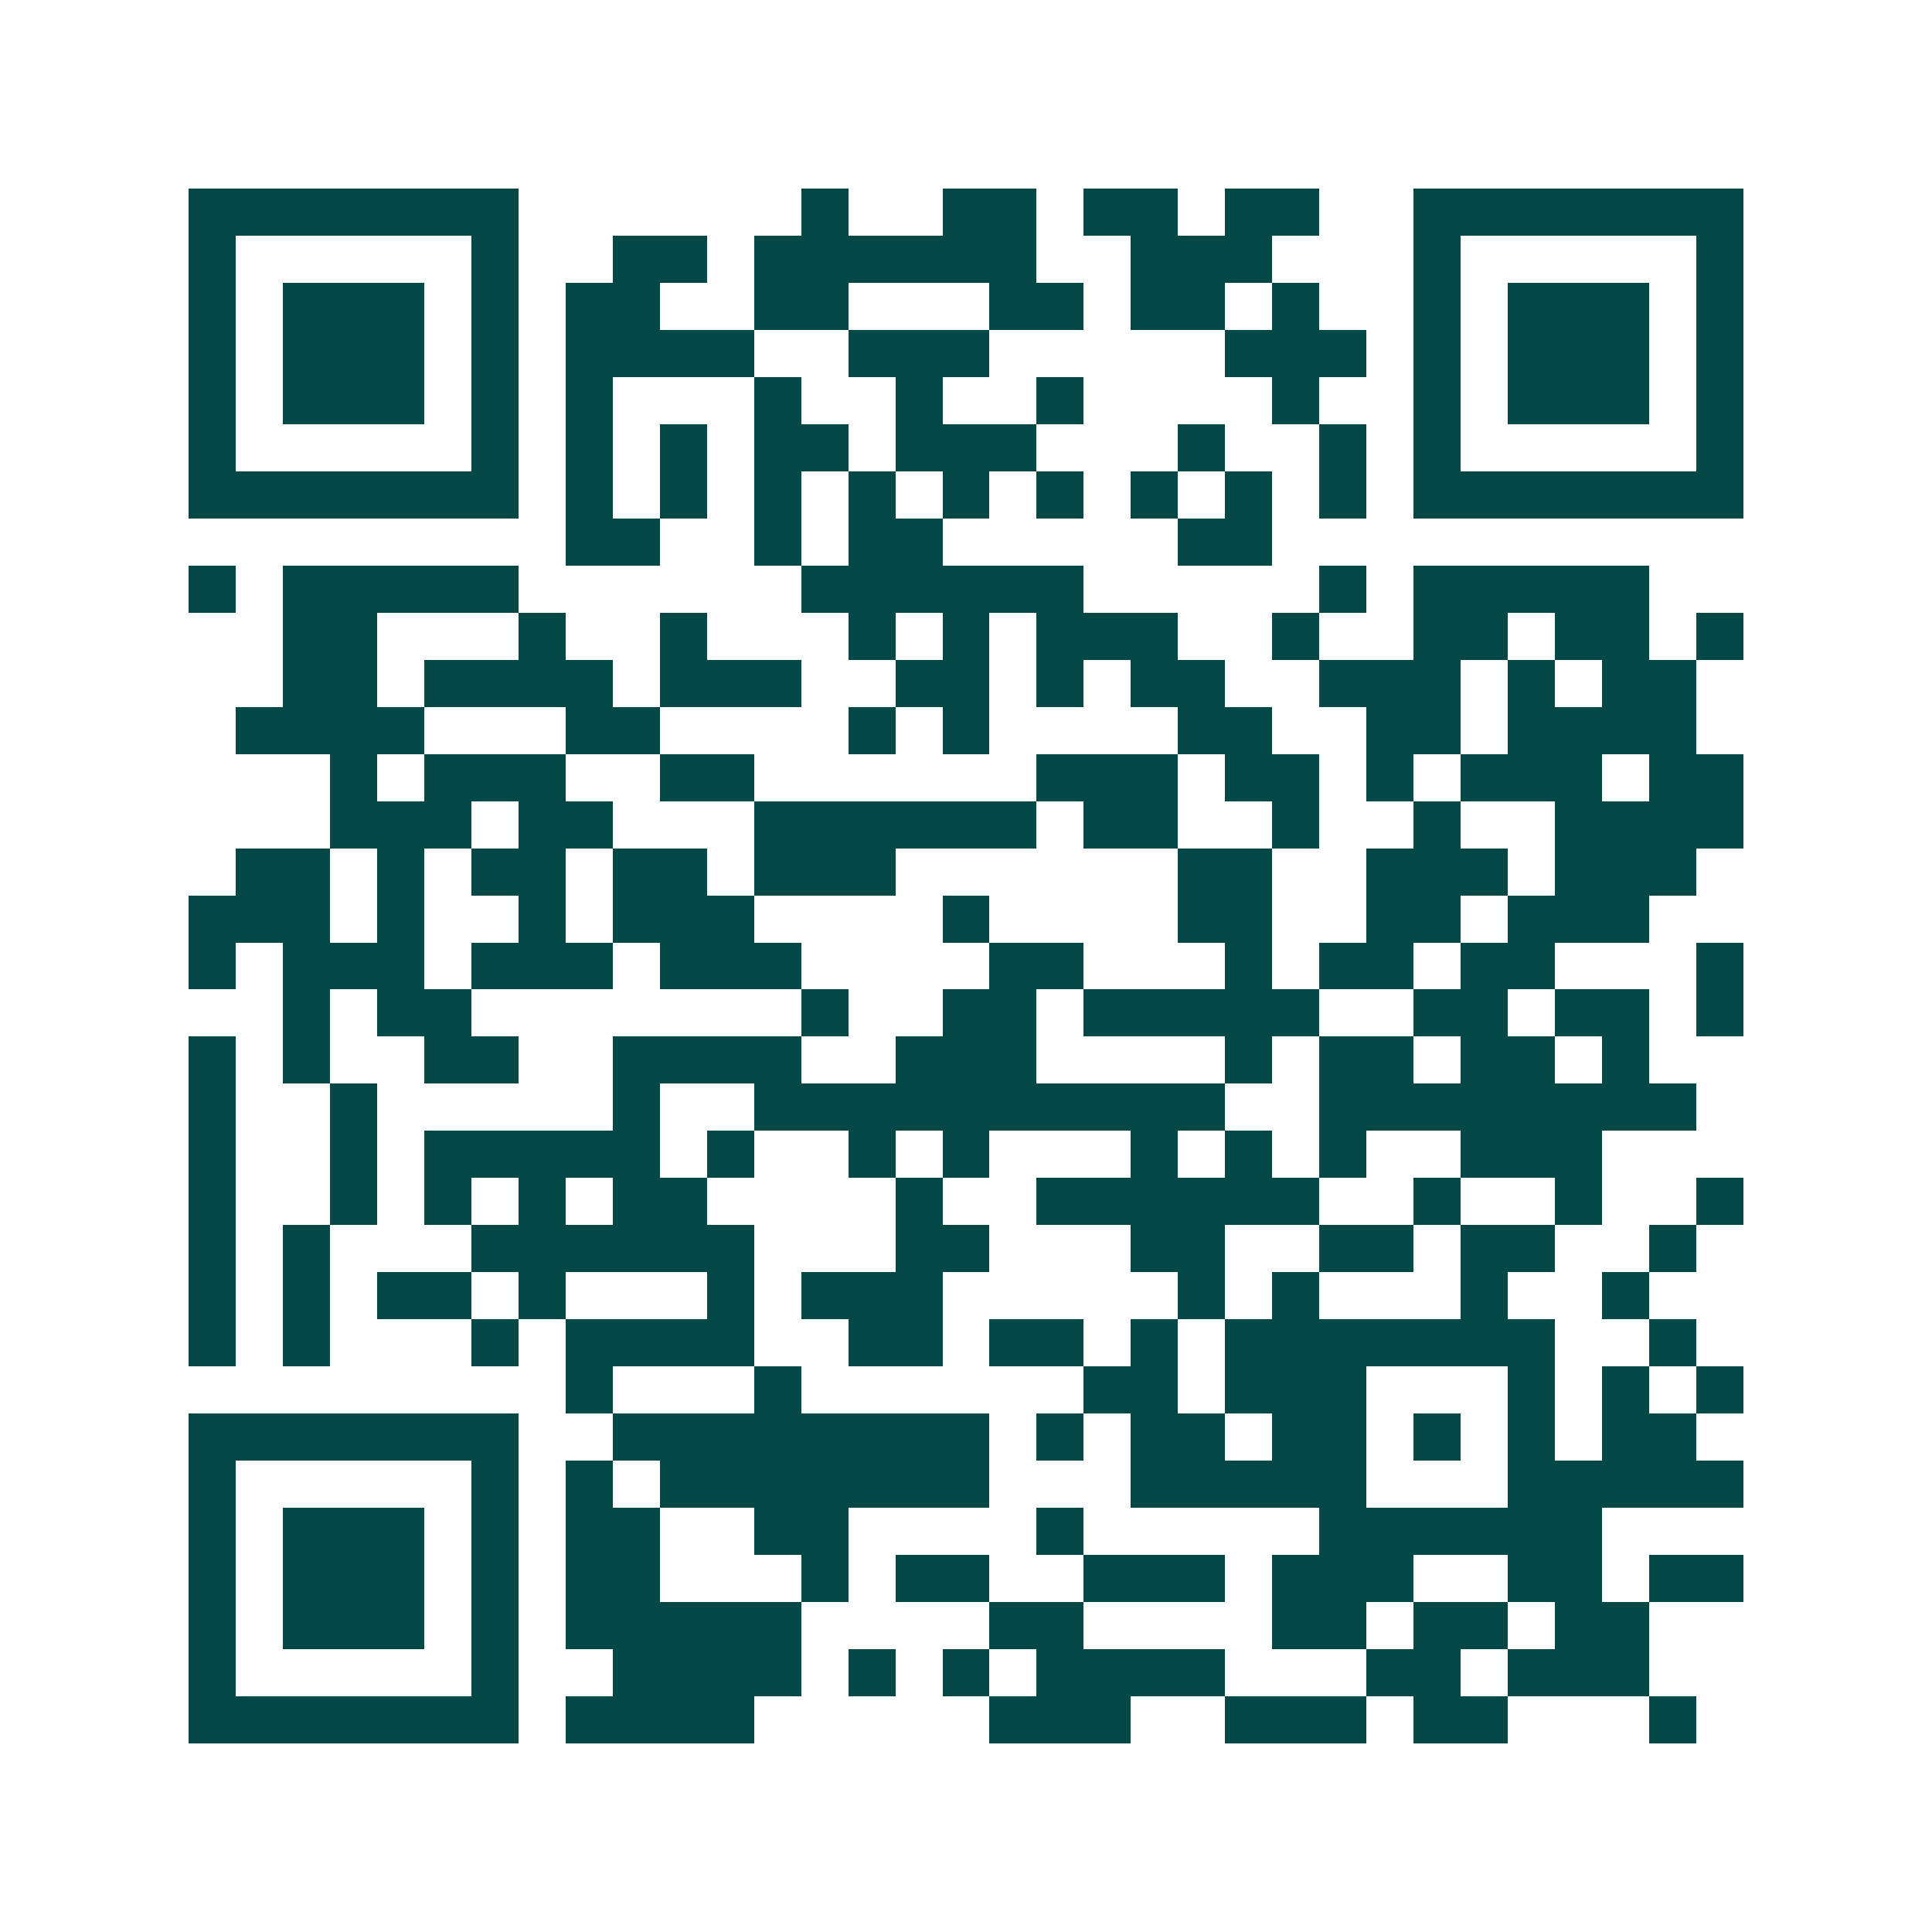 <svg xmlns="http://www.w3.org/2000/svg" width="200" height="200" viewBox="0 0 41 41" shape-rendering="crispEdges"><path fill="#ffffff" d="M0 0h41v41H0z"/><path stroke="#014847" d="M4 4.5h7m6 0h1m2 0h2m1 0h2m1 0h2m2 0h7M4 5.5h1m5 0h1m2 0h2m1 0h6m2 0h3m3 0h1m5 0h1M4 6.5h1m1 0h3m1 0h1m1 0h2m2 0h2m3 0h2m1 0h2m1 0h1m2 0h1m1 0h3m1 0h1M4 7.5h1m1 0h3m1 0h1m1 0h4m2 0h3m5 0h3m1 0h1m1 0h3m1 0h1M4 8.5h1m1 0h3m1 0h1m1 0h1m3 0h1m2 0h1m2 0h1m4 0h1m2 0h1m1 0h3m1 0h1M4 9.5h1m5 0h1m1 0h1m1 0h1m1 0h2m1 0h3m3 0h1m2 0h1m1 0h1m5 0h1M4 10.5h7m1 0h1m1 0h1m1 0h1m1 0h1m1 0h1m1 0h1m1 0h1m1 0h1m1 0h1m1 0h7M12 11.5h2m2 0h1m1 0h2m5 0h2M4 12.5h1m1 0h5m6 0h6m5 0h1m1 0h5M6 13.5h2m3 0h1m2 0h1m3 0h1m1 0h1m1 0h3m2 0h1m2 0h2m1 0h2m1 0h1M6 14.5h2m1 0h4m1 0h3m2 0h2m1 0h1m1 0h2m2 0h3m1 0h1m1 0h2M5 15.5h4m3 0h2m4 0h1m1 0h1m4 0h2m2 0h2m1 0h4M7 16.5h1m1 0h3m2 0h2m6 0h3m1 0h2m1 0h1m1 0h3m1 0h2M7 17.5h3m1 0h2m3 0h6m1 0h2m2 0h1m2 0h1m2 0h4M5 18.5h2m1 0h1m1 0h2m1 0h2m1 0h3m6 0h2m2 0h3m1 0h3M4 19.5h3m1 0h1m2 0h1m1 0h3m4 0h1m4 0h2m2 0h2m1 0h3M4 20.5h1m1 0h3m1 0h3m1 0h3m4 0h2m3 0h1m1 0h2m1 0h2m3 0h1M6 21.5h1m1 0h2m7 0h1m2 0h2m1 0h5m2 0h2m1 0h2m1 0h1M4 22.5h1m1 0h1m2 0h2m2 0h4m2 0h3m4 0h1m1 0h2m1 0h2m1 0h1M4 23.5h1m2 0h1m5 0h1m2 0h10m2 0h8M4 24.5h1m2 0h1m1 0h5m1 0h1m2 0h1m1 0h1m3 0h1m1 0h1m1 0h1m2 0h3M4 25.5h1m2 0h1m1 0h1m1 0h1m1 0h2m4 0h1m2 0h6m2 0h1m2 0h1m2 0h1M4 26.5h1m1 0h1m3 0h6m3 0h2m3 0h2m2 0h2m1 0h2m2 0h1M4 27.5h1m1 0h1m1 0h2m1 0h1m3 0h1m1 0h3m5 0h1m1 0h1m3 0h1m2 0h1M4 28.5h1m1 0h1m3 0h1m1 0h4m2 0h2m1 0h2m1 0h1m1 0h7m2 0h1M12 29.5h1m3 0h1m6 0h2m1 0h3m3 0h1m1 0h1m1 0h1M4 30.5h7m2 0h8m1 0h1m1 0h2m1 0h2m1 0h1m1 0h1m1 0h2M4 31.5h1m5 0h1m1 0h1m1 0h7m3 0h5m3 0h5M4 32.5h1m1 0h3m1 0h1m1 0h2m2 0h2m4 0h1m5 0h6M4 33.5h1m1 0h3m1 0h1m1 0h2m3 0h1m1 0h2m2 0h3m1 0h3m2 0h2m1 0h2M4 34.5h1m1 0h3m1 0h1m1 0h5m4 0h2m4 0h2m1 0h2m1 0h2M4 35.5h1m5 0h1m2 0h4m1 0h1m1 0h1m1 0h4m3 0h2m1 0h3M4 36.5h7m1 0h4m5 0h3m2 0h3m1 0h2m3 0h1"/></svg>
